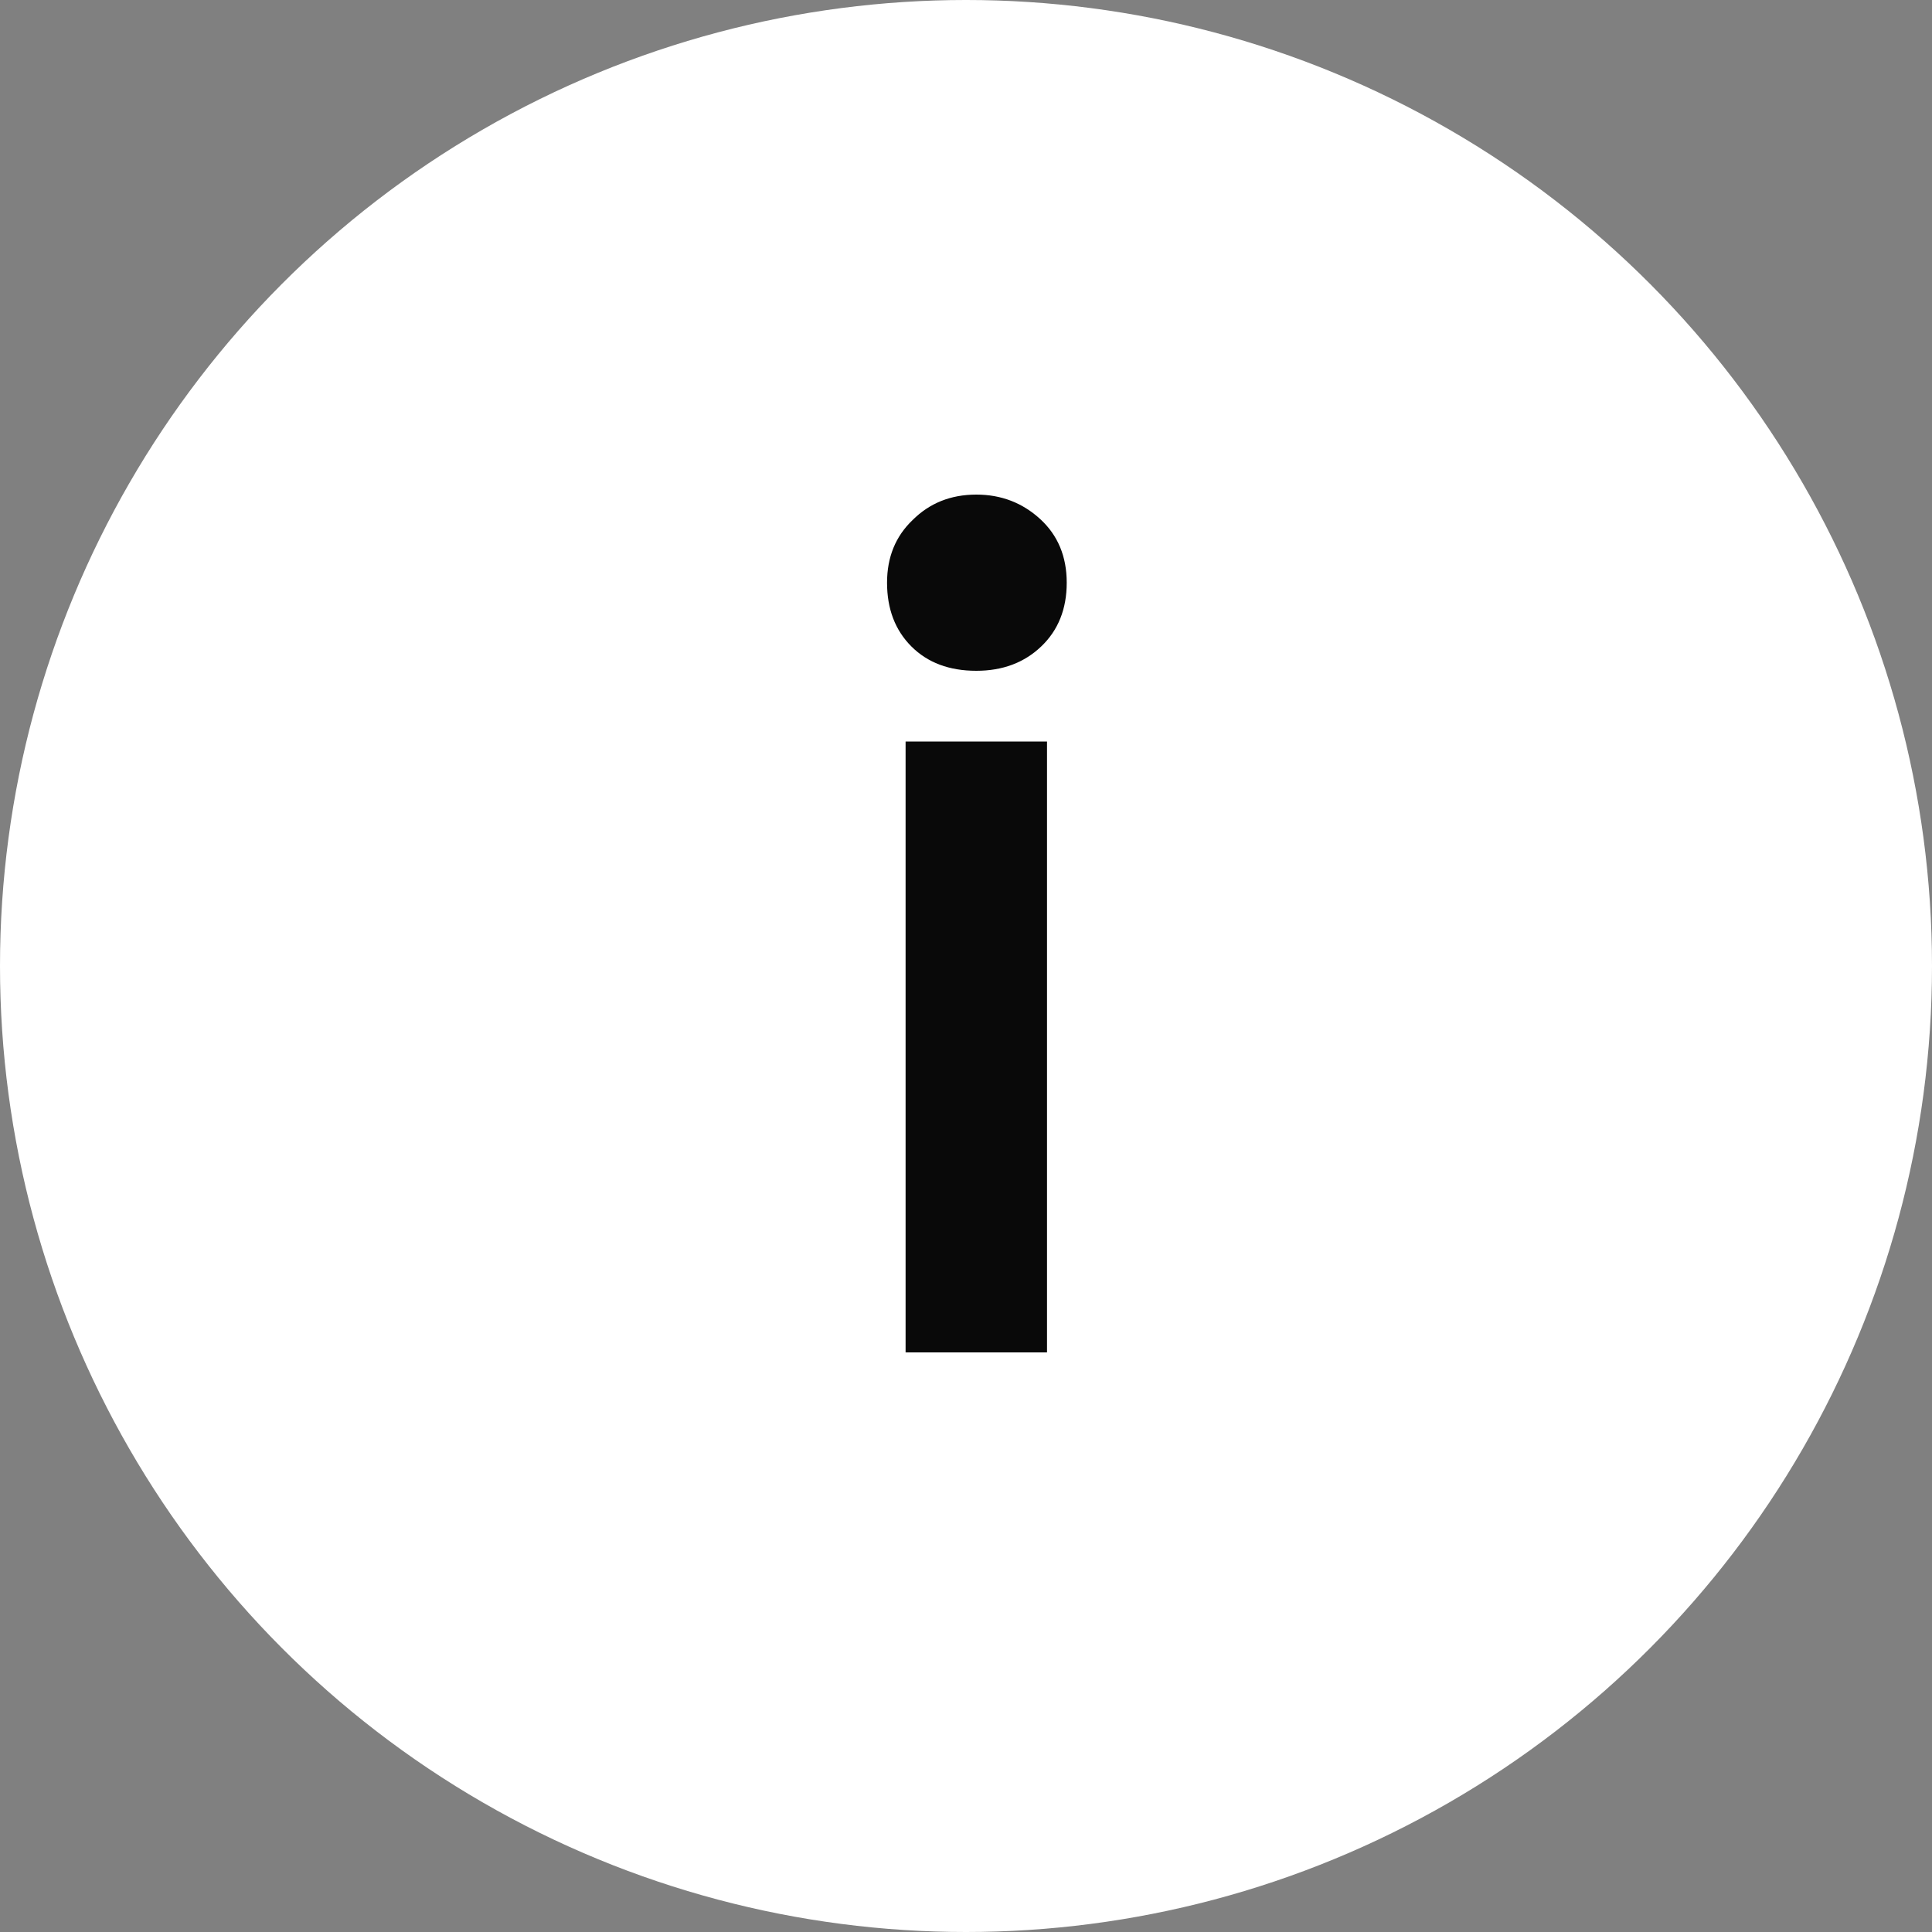 <?xml version="1.0" encoding="UTF-8"?> <svg xmlns="http://www.w3.org/2000/svg" width="30" height="30" viewBox="0 0 30 30" fill="none"><rect x="0" y="0" width="30" height="30" fill="#808080" stroke="none"/><circle cx="15" cy="15" r="15" fill="white"></circle><path d="M14.062 21V11.514H16.258V21H14.062ZM15.16 10.416C14.74 10.416 14.404 10.29 14.152 10.038C13.9 9.786 13.774 9.456 13.774 9.048C13.774 8.652 13.906 8.328 14.17 8.076C14.434 7.812 14.764 7.68 15.16 7.68C15.544 7.68 15.874 7.806 16.15 8.058C16.426 8.31 16.564 8.64 16.564 9.048C16.564 9.456 16.432 9.786 16.168 10.038C15.904 10.29 15.568 10.416 15.16 10.416Z" fill="#090909"></path></svg> 